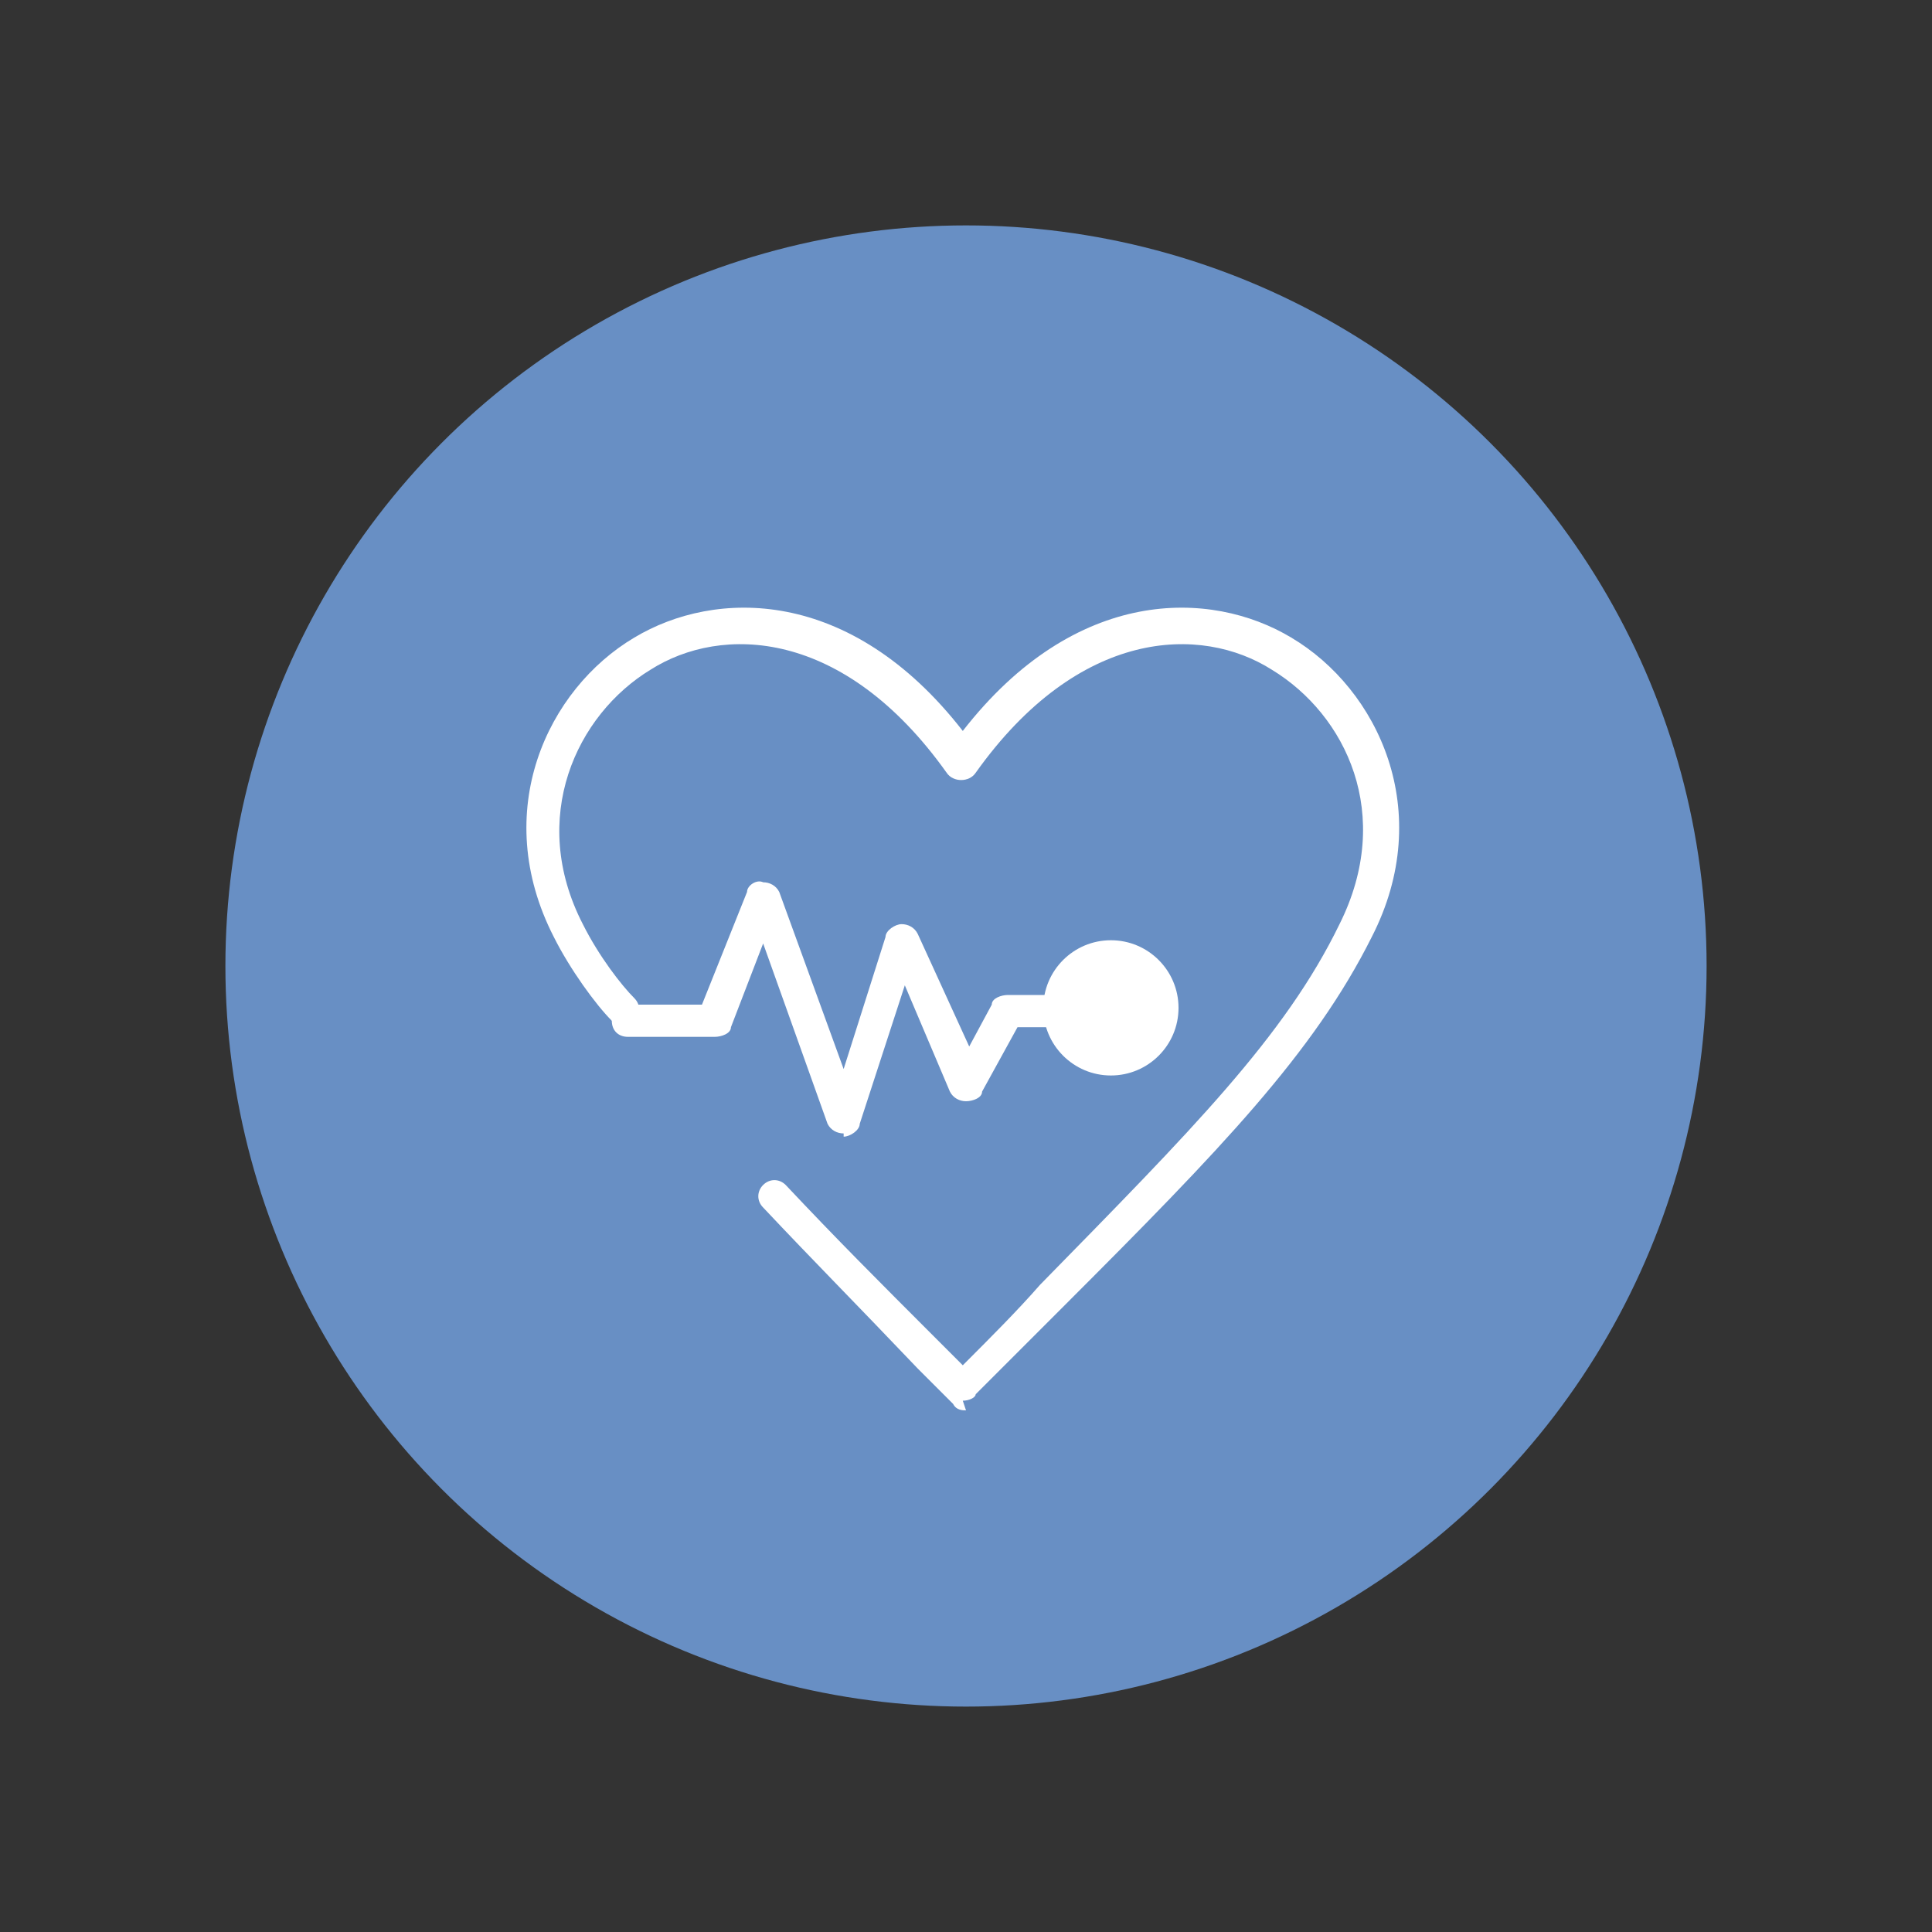 <?xml version="1.0" encoding="UTF-8"?> <svg xmlns="http://www.w3.org/2000/svg" id="_レイヤー_1" data-name="レイヤー_1" version="1.1" viewBox="0 0 60 60"><rect x="0" y="0" width="60" height="60" fill="#333333" stroke="none"/><defs><style> .st0 { fill: #fff; } .st1 { fill: #688fc4; } </style></defs><circle class="st1" cx="30" cy="30" r="23"></circle><g><g><path class="st0" d="M30,43.8c-.1,0-.3,0-.4-.2l-1.1-1.1c-2-2.1-3.2-3.3-4.8-5-.2-.2-.2-.5,0-.7.2-.2.5-.2.7,0,1.6,1.7,2.8,2.9,4.8,4.9l.7.7c.9-.9,1.7-1.7,2.4-2.5,4.7-4.8,7.6-7.7,9.3-11.2,1.7-3.4.2-6.5-2.1-7.9-2.2-1.4-6-1.3-9.2,3.2-.2.3-.7.3-.9,0-3.2-4.5-7-4.6-9.2-3.2-2.3,1.4-3.8,4.6-2.1,7.9.5,1,1.2,1.9,1.6,2.3.2.2.2.5,0,.7-.2.2-.5.2-.7,0-.5-.5-1.3-1.6-1.8-2.6-2-3.9-.2-7.7,2.5-9.3,2.5-1.5,6.7-1.6,10.2,2.9,3.5-4.5,7.7-4.4,10.2-2.9,2.7,1.6,4.5,5.4,2.5,9.3-1.8,3.6-4.7,6.6-9.5,11.4-.9.9-1.8,1.8-2.8,2.8,0,.1-.2.2-.4.2Z"></path><path class="st0" d="M26.2,35.2c-.2,0-.4-.1-.5-.3l-2-5.6-1,2.6c0,.2-.3.3-.5.3h-2.7c-.3,0-.5-.2-.5-.5,0-.3.2-.5.5-.5h2.3s1.4-3.5,1.4-3.5c0-.2.3-.4.5-.3.2,0,.4.1.5.3l2,5.5,1.3-4.1c0-.2.3-.4.5-.4.2,0,.4.1.5.3l1.6,3.5.7-1.3c0-.2.3-.3.5-.3h1.9c.3,0,.5.2.5.5s-.2.5-.5.5h-1.6l-1.1,2c0,.2-.3.3-.5.3-.2,0-.4-.1-.5-.3l-1.4-3.3-1.4,4.3c0,.2-.3.4-.5.4h0Z"></path></g><circle class="st0" cx="34.5" cy="31.3" r="2.1"></circle></g></svg> 